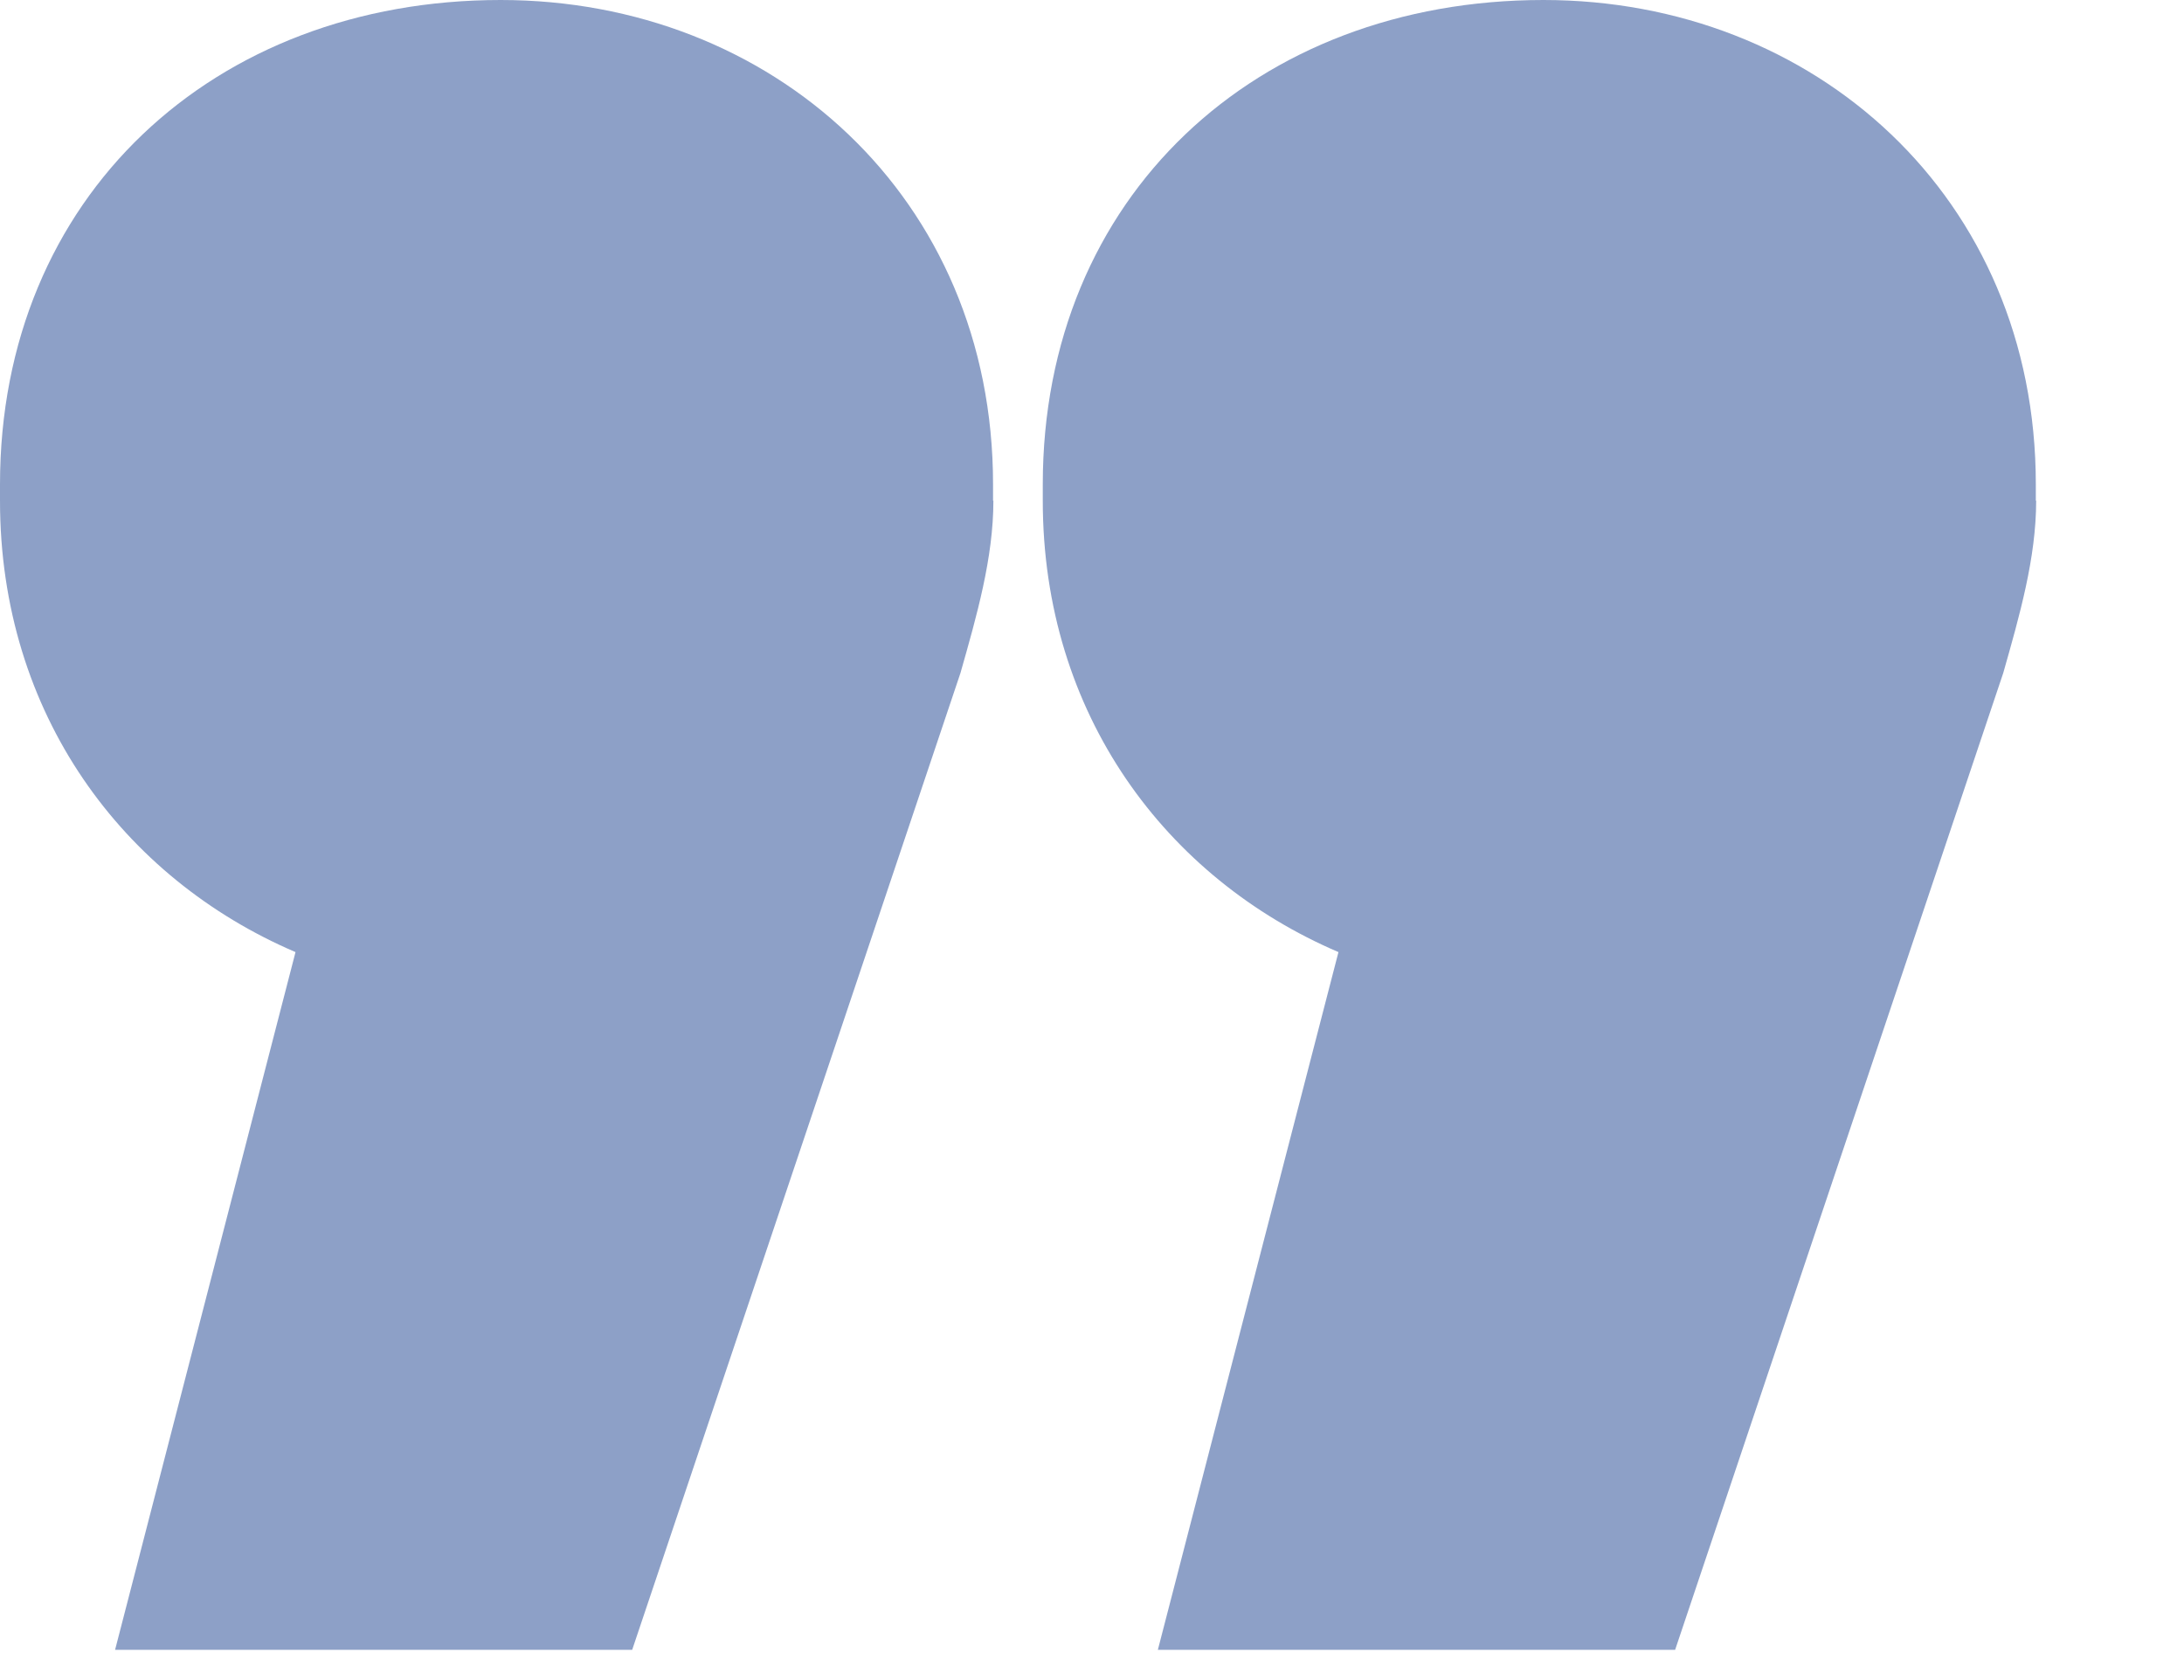 <?xml version="1.0" encoding="UTF-8"?> <svg xmlns="http://www.w3.org/2000/svg" width="13" height="10" viewBox="0 0 13 10" fill="none"><g opacity="0.5"><path d="M6.207 2.883V2.98C6.207 4.251 6.941 5.228 7.967 5.667L6.892 9.82H9.971L11.924 4.006C12.021 3.665 12.12 3.321 12.12 2.98H12.118V2.883C12.118 1.172 10.799 0 9.187 0C7.476 0 6.207 1.172 6.207 2.883ZM0 2.883V2.98C0 4.251 0.733 5.228 1.759 5.667L0.685 9.82H3.763L5.717 4.006C5.814 3.665 5.913 3.321 5.913 2.98H5.911V2.883C5.911 1.172 4.592 0 2.98 0C1.271 0 0 1.172 0 2.883Z" fill="#1B428F"></path></g></svg> 
